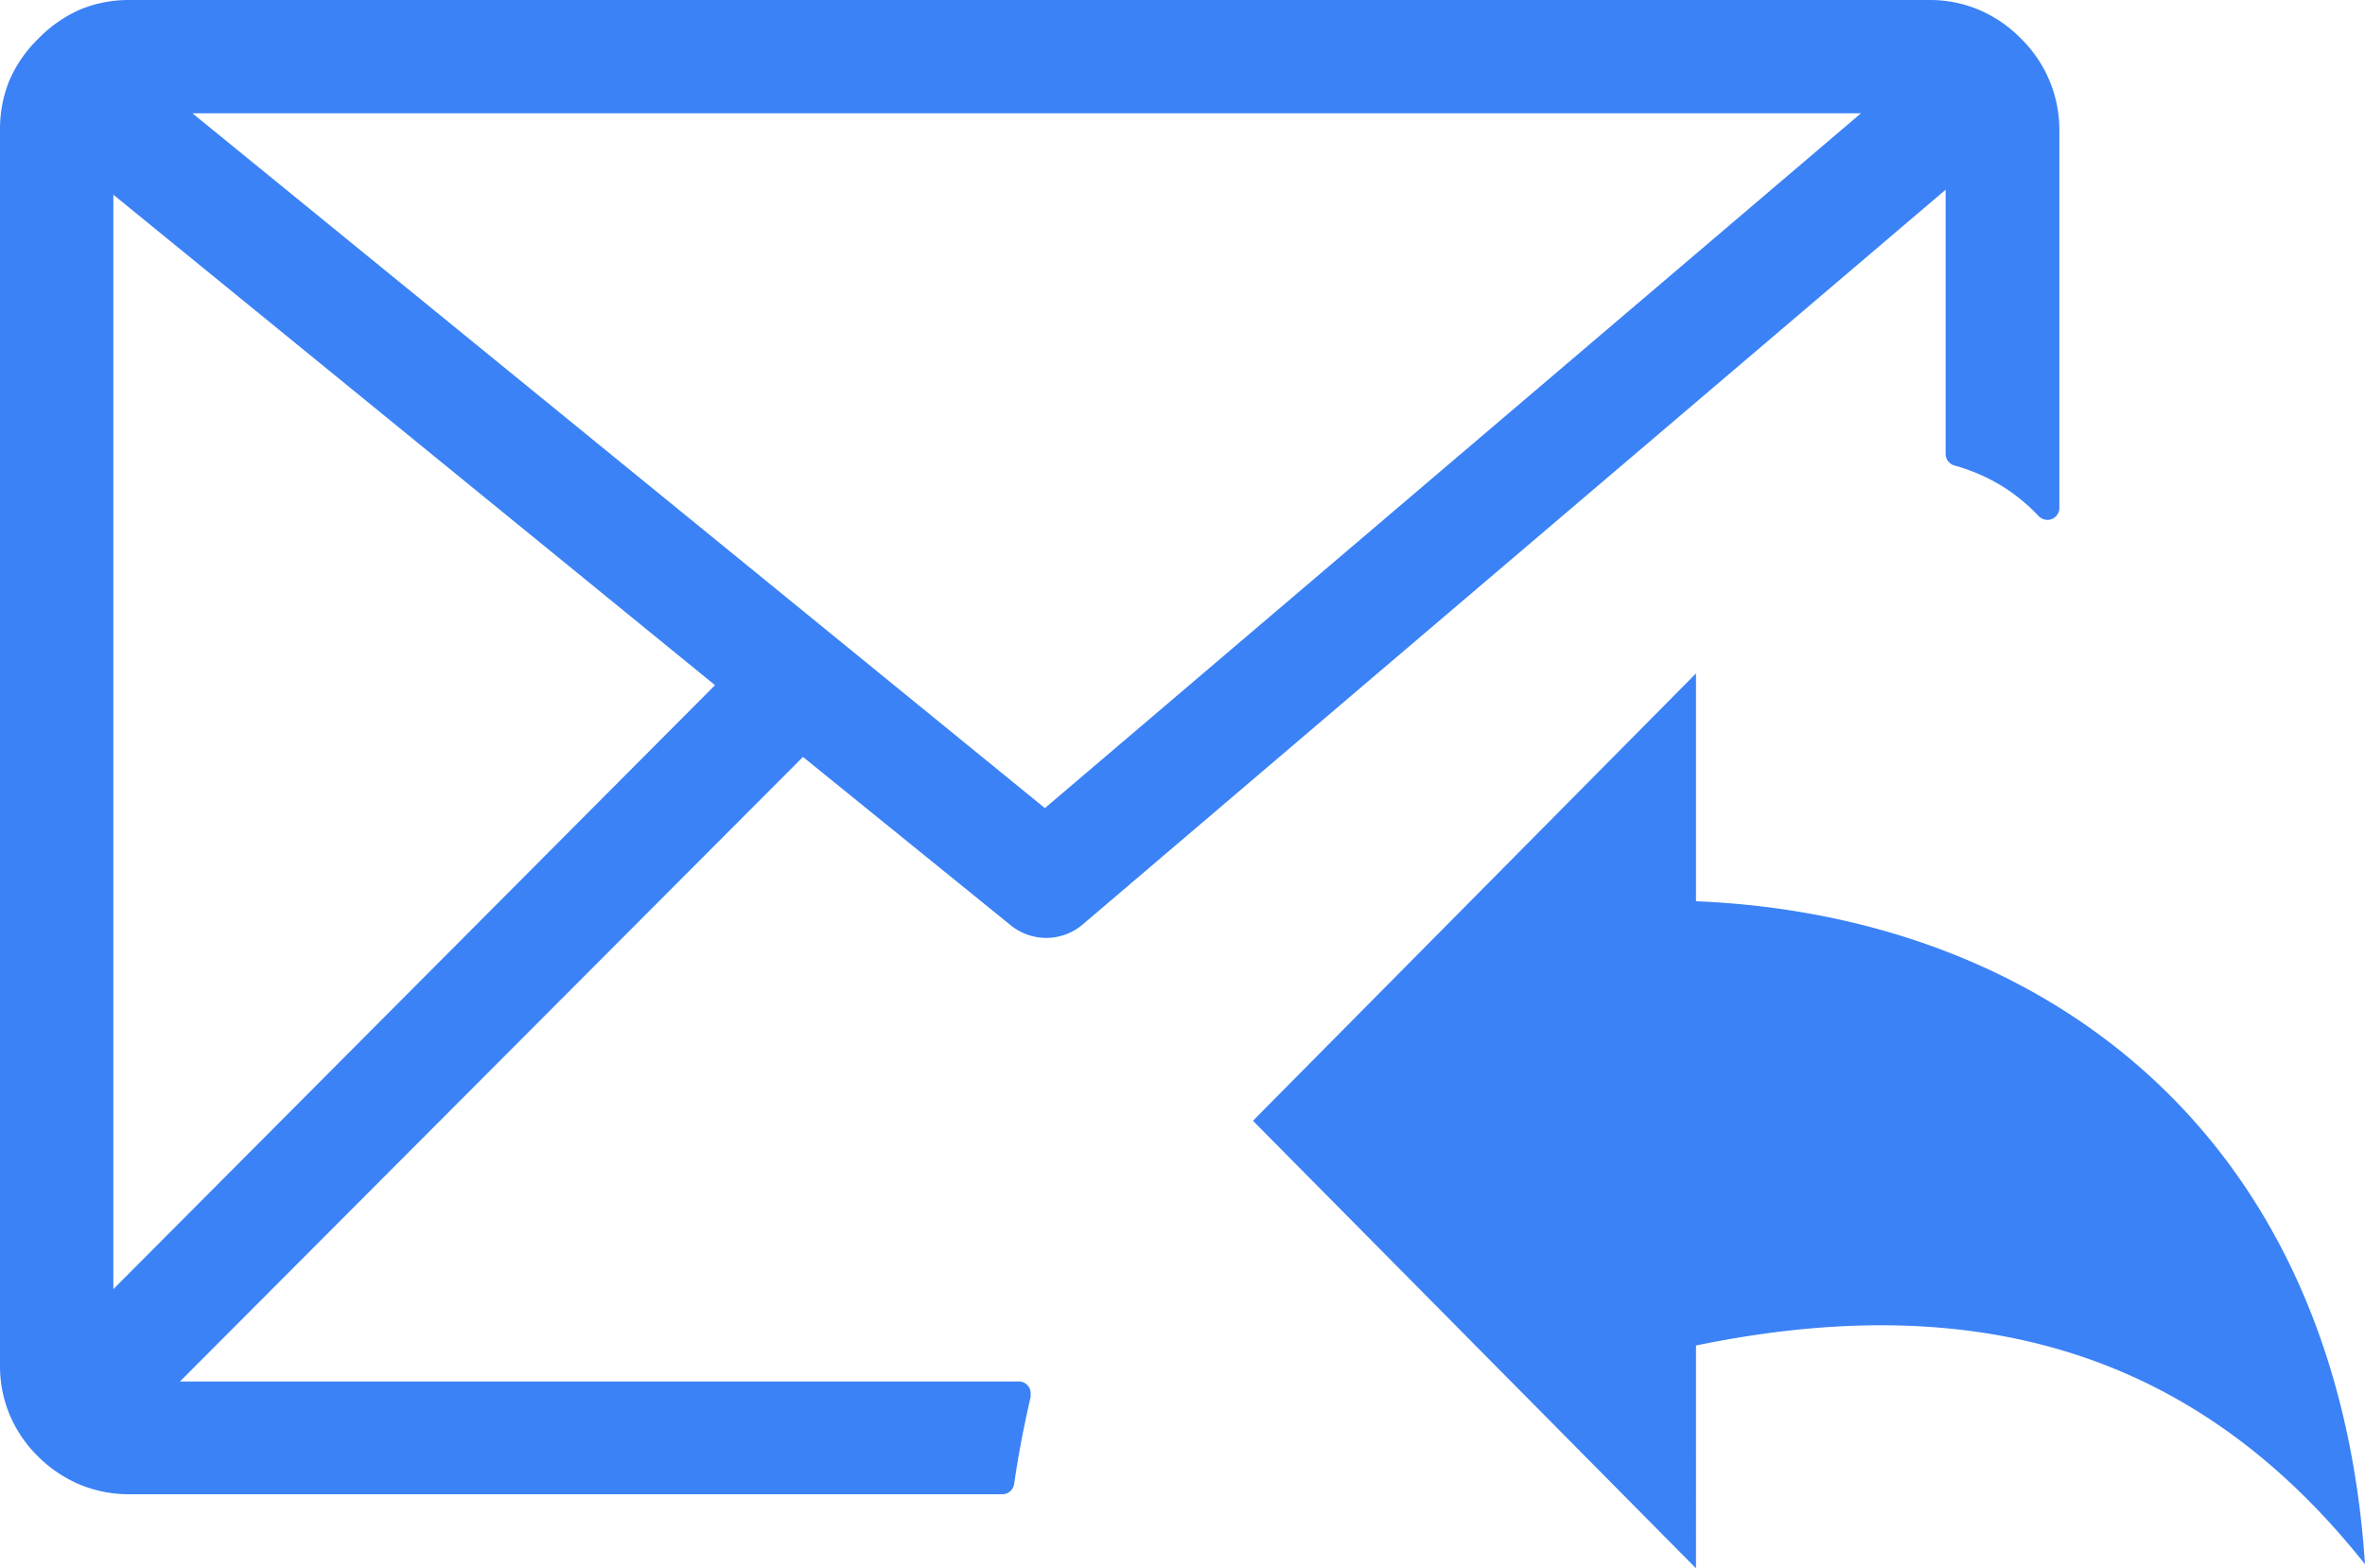 <svg id="Layer_1" data-name="Layer 1" xmlns="http://www.w3.org/2000/svg" viewBox="0 0 122.88 81.51">
<defs><style>.cls-1{fill-rule:evenodd;}</style></defs>
<path class="cls-1" fill="#3b82f6" d="M6.68,0h93.6a6.54,6.54,0,0,1,2.54.51A6.72,6.72,0,0,1,105,2a6.65,6.65,0,0,1,2,4.72V26.4a.62.62,0,0,1-.62.62.66.66,0,0,1-.48-.22,9.31,9.31,0,0,0-2-1.61,9.77,9.77,0,0,0-2.36-1,.63.63,0,0,1-.45-.59V9.86L70.92,35.55l-4.47,3.81-10.21,8.7a2.92,2.92,0,0,1-3.76,0L41.72,39.34,9.35,71.8H52.93a.61.61,0,0,1,.62.61l0,.19c-.17.74-.33,1.48-.47,2.22v0c-.14.73-.27,1.51-.39,2.32a.62.62,0,0,1-.61.52H6.68a6.59,6.59,0,0,1-2.55-.51A6.83,6.83,0,0,1,2,75.72,6.72,6.72,0,0,1,.51,73.55v0A6.57,6.57,0,0,1,0,71V6.68A6.63,6.63,0,0,1,.51,4.13,6.83,6.83,0,0,1,2,2,6.94,6.94,0,0,1,4.13.51,6.59,6.59,0,0,1,6.68,0ZM65.12,58.27l23,23.24V69.93c14.54-3,26,.31,34.76,11.37-1.51-22.75-17.06-33.73-34.76-34.46V35l-23,23.23ZM5.89,67,37.15,35.61,5.89,10.12V67ZM10,5.89,54.29,42,96.69,5.89Z"/>
</svg>